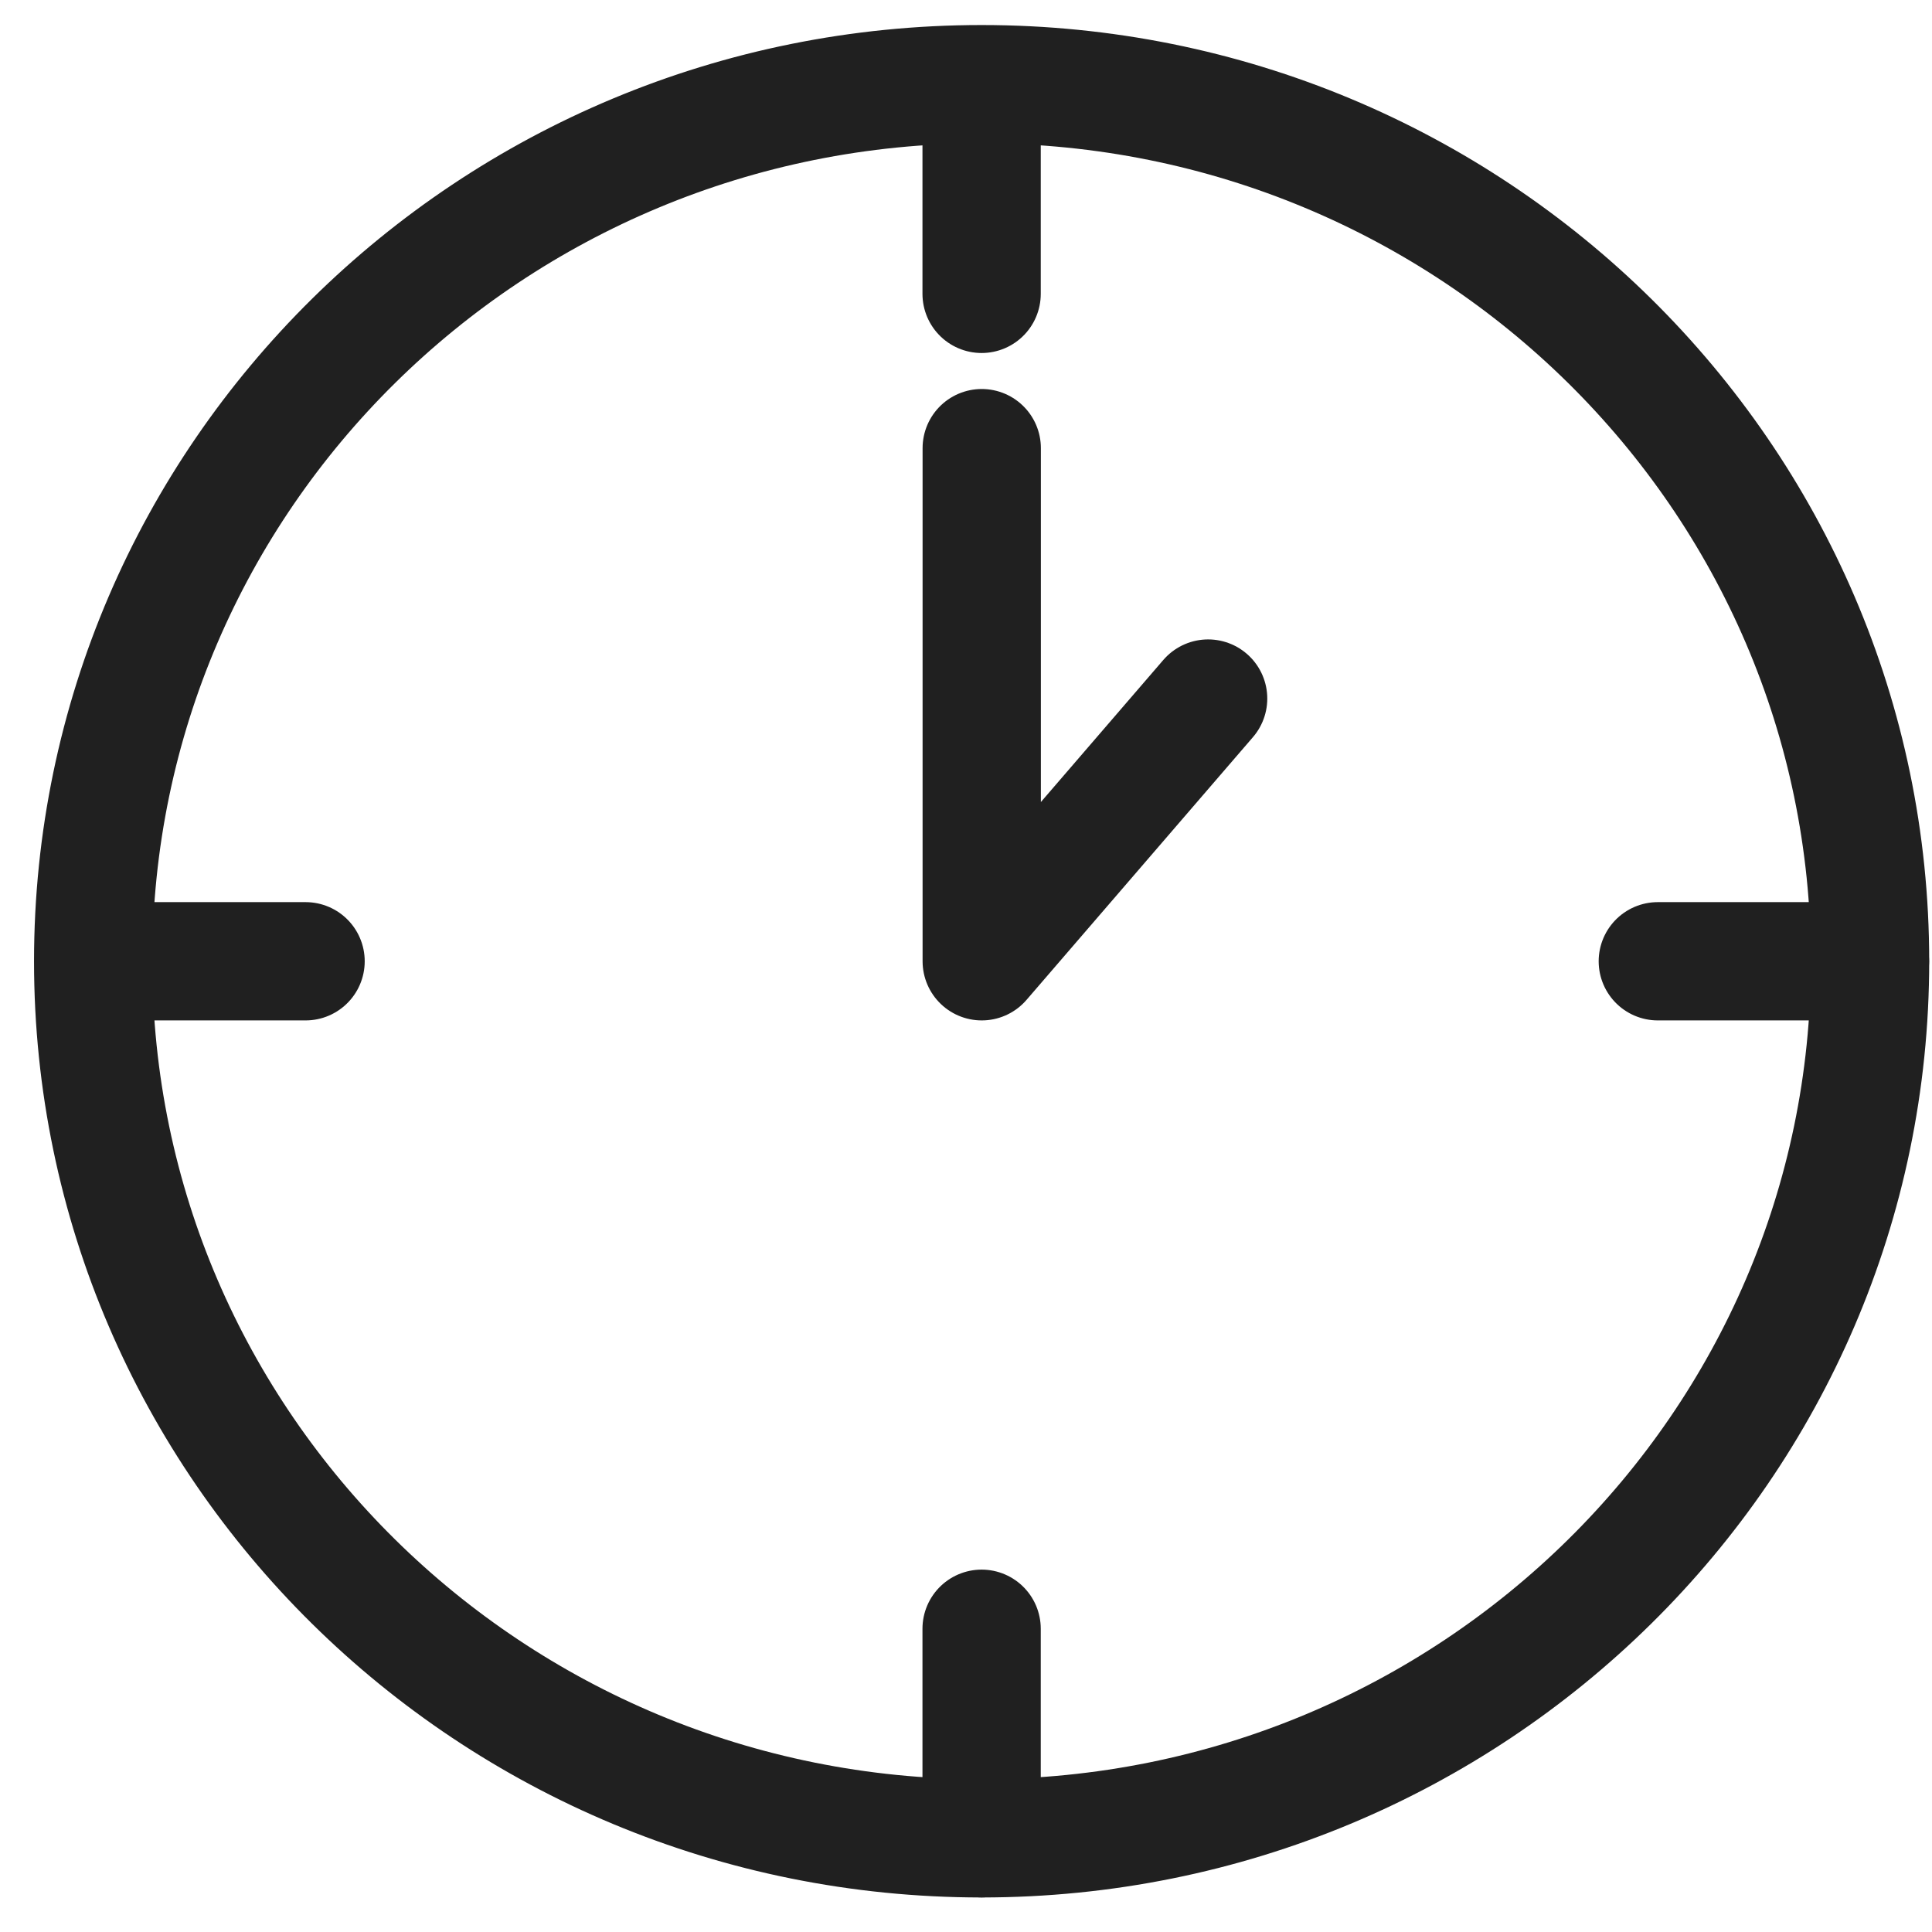 <svg width="49" height="49" viewBox="0 0 49 49" fill="none" xmlns="http://www.w3.org/2000/svg">
<path d="M2.363 24.38C2.363 36.665 12.452 46.624 24.896 46.624C37.341 46.624 47.429 36.665 47.429 24.38C47.429 12.095 37.341 2.135 24.896 2.135M2.363 24.38C2.363 12.095 12.452 2.135 24.896 2.135M2.363 24.38H7.75M24.896 2.135V7.453M24.899 11.366V24.38L30.641 17.717M47.432 24.38H42.046M24.896 46.627V41.309" stroke="#202020" stroke-width="3" stroke-linecap="round" stroke-linejoin="round"/>
</svg>
